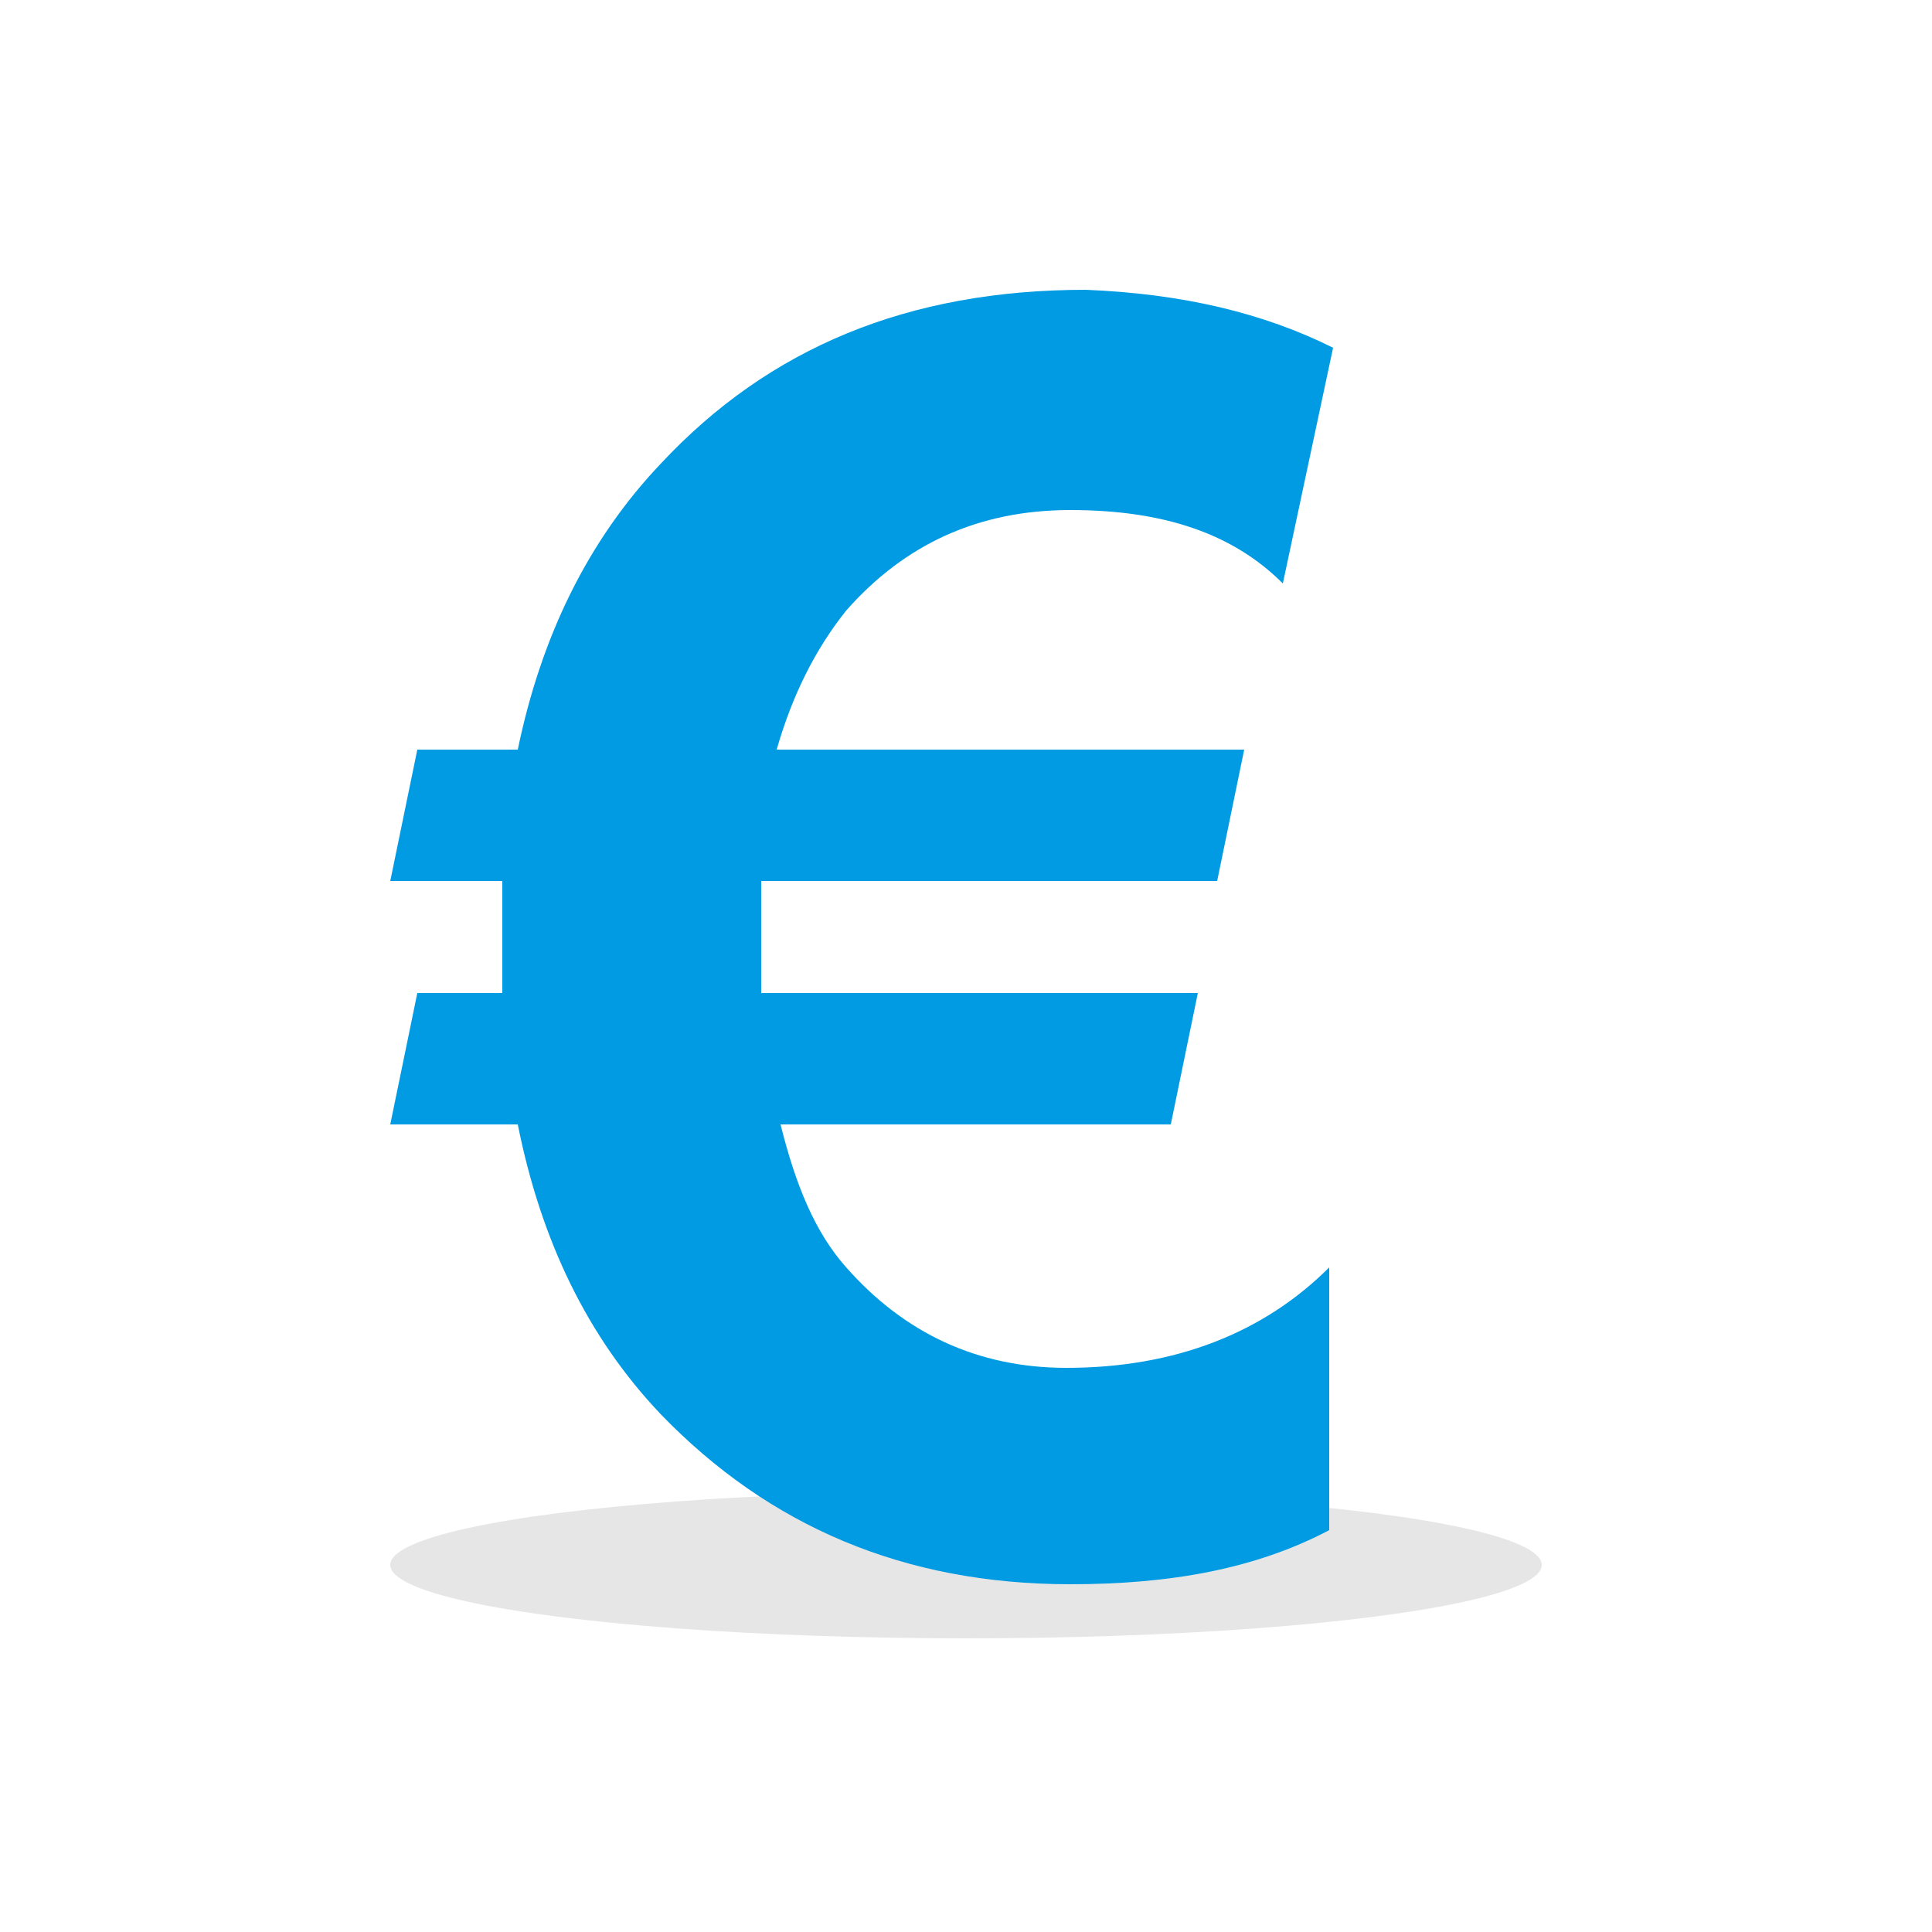 <?xml version="1.0" encoding="utf-8"?>
<!-- Generator: Adobe Illustrator 20.0.0, SVG Export Plug-In . SVG Version: 6.00 Build 0)  -->
<svg version="1.1" id="Calque_1" xmlns="http://www.w3.org/2000/svg" xmlns:xlink="http://www.w3.org/1999/xlink" x="0px" y="0px"
	 viewBox="0 0 50 50" style="enable-background:new 0 0 50 50;" xml:space="preserve">
<style type="text/css">
	.st0{opacity:0.1;}
	.st1{fill:#009BE2;}
</style>
<ellipse class="st0" cx="25" cy="40.5" rx="14.9" ry="1.9"/>
<g>
	<path class="st1" d="M34.5,9l-1.3,6.1c-1.3-1.3-3.1-1.9-5.5-1.9s-4.3,0.9-5.8,2.6c-0.8,1-1.4,2.2-1.8,3.6h12.1l-0.7,3.4H19.7
		c0,0.3,0,0.8,0,1.3c0,0.5,0,1.1,0,1.6H31l-0.7,3.4H20.2c0.4,1.6,0.9,2.8,1.7,3.7c1.5,1.7,3.4,2.6,5.7,2.6c2.8,0,5.1-0.9,6.8-2.6
		v6.8c-1.9,1-4.1,1.4-6.7,1.4c-4.3,0-7.8-1.5-10.6-4.4c-1.9-2-3.1-4.5-3.7-7.5h-3.3l0.7-3.4H13c0-0.4,0-0.7,0-1.1c0-0.7,0-1.3,0-1.8
		h-2.9l0.7-3.4h2.6c0.6-2.9,1.8-5.4,3.7-7.4c2.8-3,6.4-4.5,11-4.5C30.6,7.6,32.7,8.1,34.5,9z"/>
</g>
</svg>
